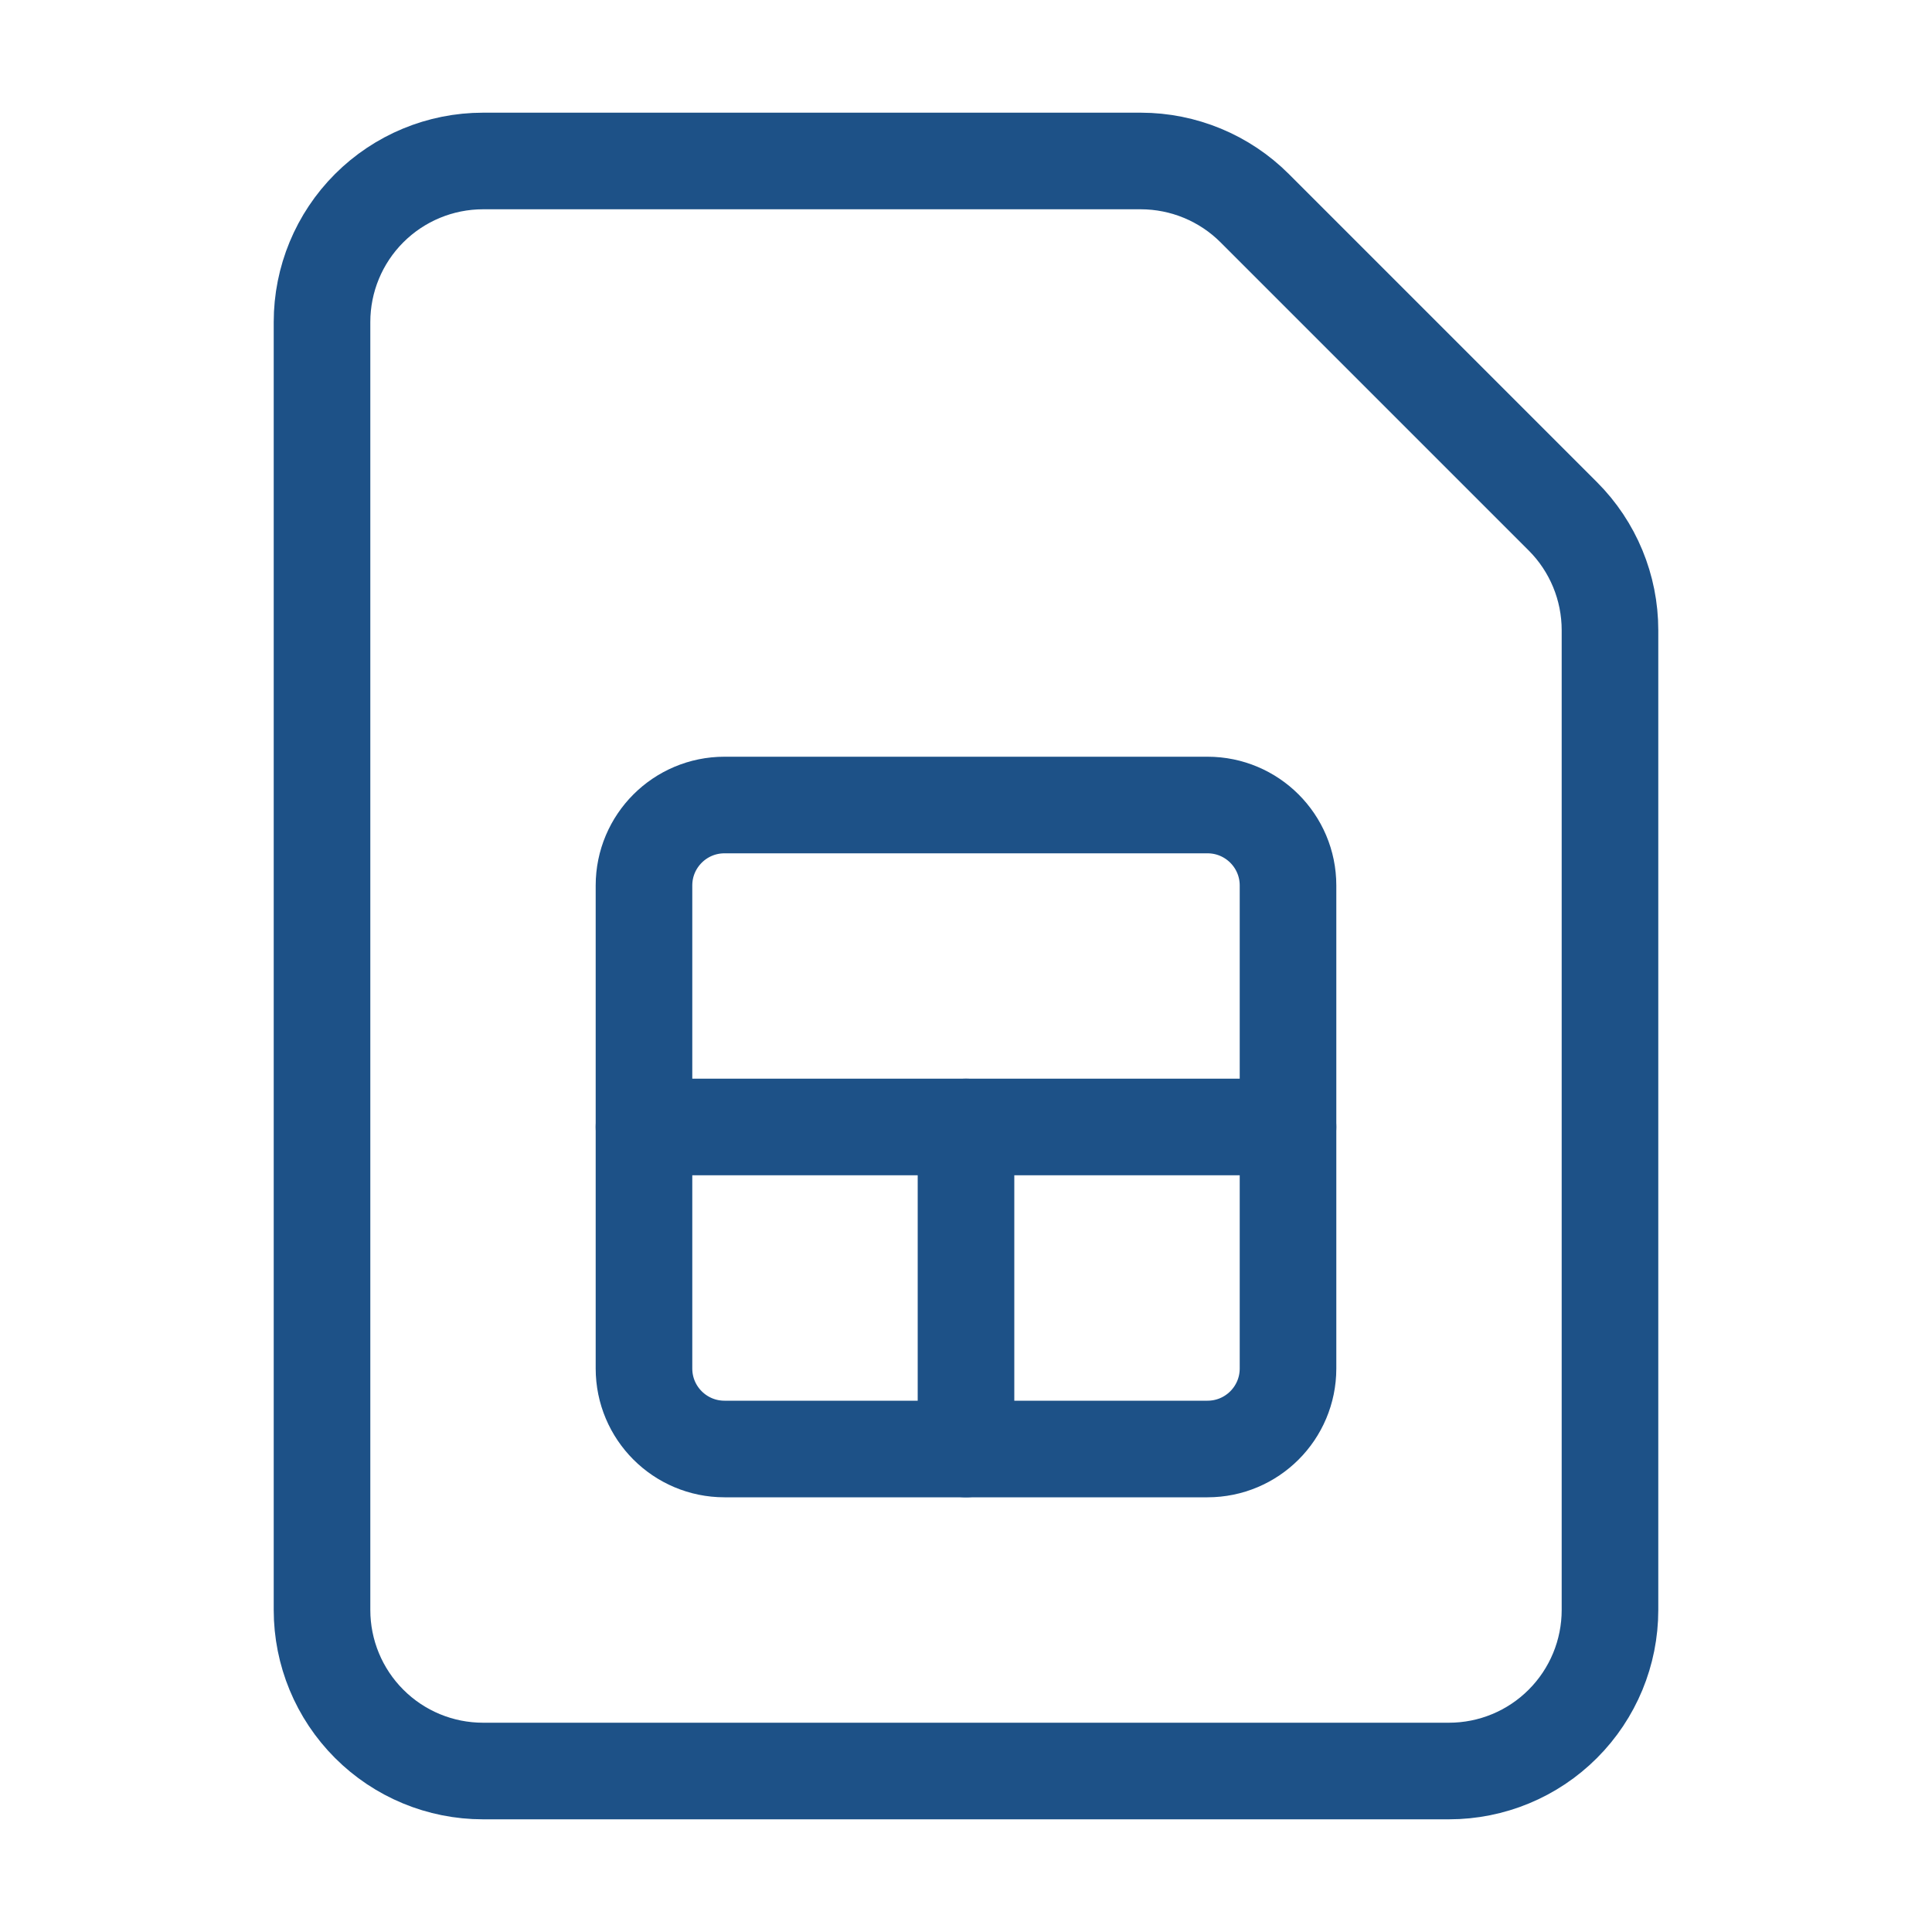 <svg xmlns="http://www.w3.org/2000/svg" fill="none" viewBox="0 0 40 40" height="40" width="40">
<path stroke-linejoin="round" stroke-linecap="round" stroke-width="2" stroke="#1D5187" d="M20 23.333V30"></path>
<path stroke-linejoin="round" stroke-linecap="round" stroke-width="2" stroke="#1D5187" d="M23.62 3.333C24.504 3.334 25.352 3.685 25.977 4.31L32.357 10.69C32.982 11.315 33.333 12.163 33.333 13.047V33.333C33.333 34.217 32.982 35.065 32.357 35.69C31.732 36.316 30.884 36.667 30 36.667H10C9.116 36.667 8.268 36.316 7.643 35.69C7.018 35.065 6.667 34.217 6.667 33.333V6.667C6.667 5.783 7.018 4.935 7.643 4.31C8.268 3.685 9.116 3.333 10 3.333H23.62Z"></path>
<path stroke-linejoin="round" stroke-linecap="round" stroke-width="2" stroke="#1D5187" d="M13.333 23.333H26.667"></path>
<path stroke-linejoin="round" stroke-linecap="round" stroke-width="2" stroke="#1D5187" d="M25 16.667H15C14.079 16.667 13.333 17.413 13.333 18.333V28.333C13.333 29.254 14.079 30 15 30H25C25.921 30 26.667 29.254 26.667 28.333V18.333C26.667 17.413 25.921 16.667 25 16.667Z"></path>
</svg>
